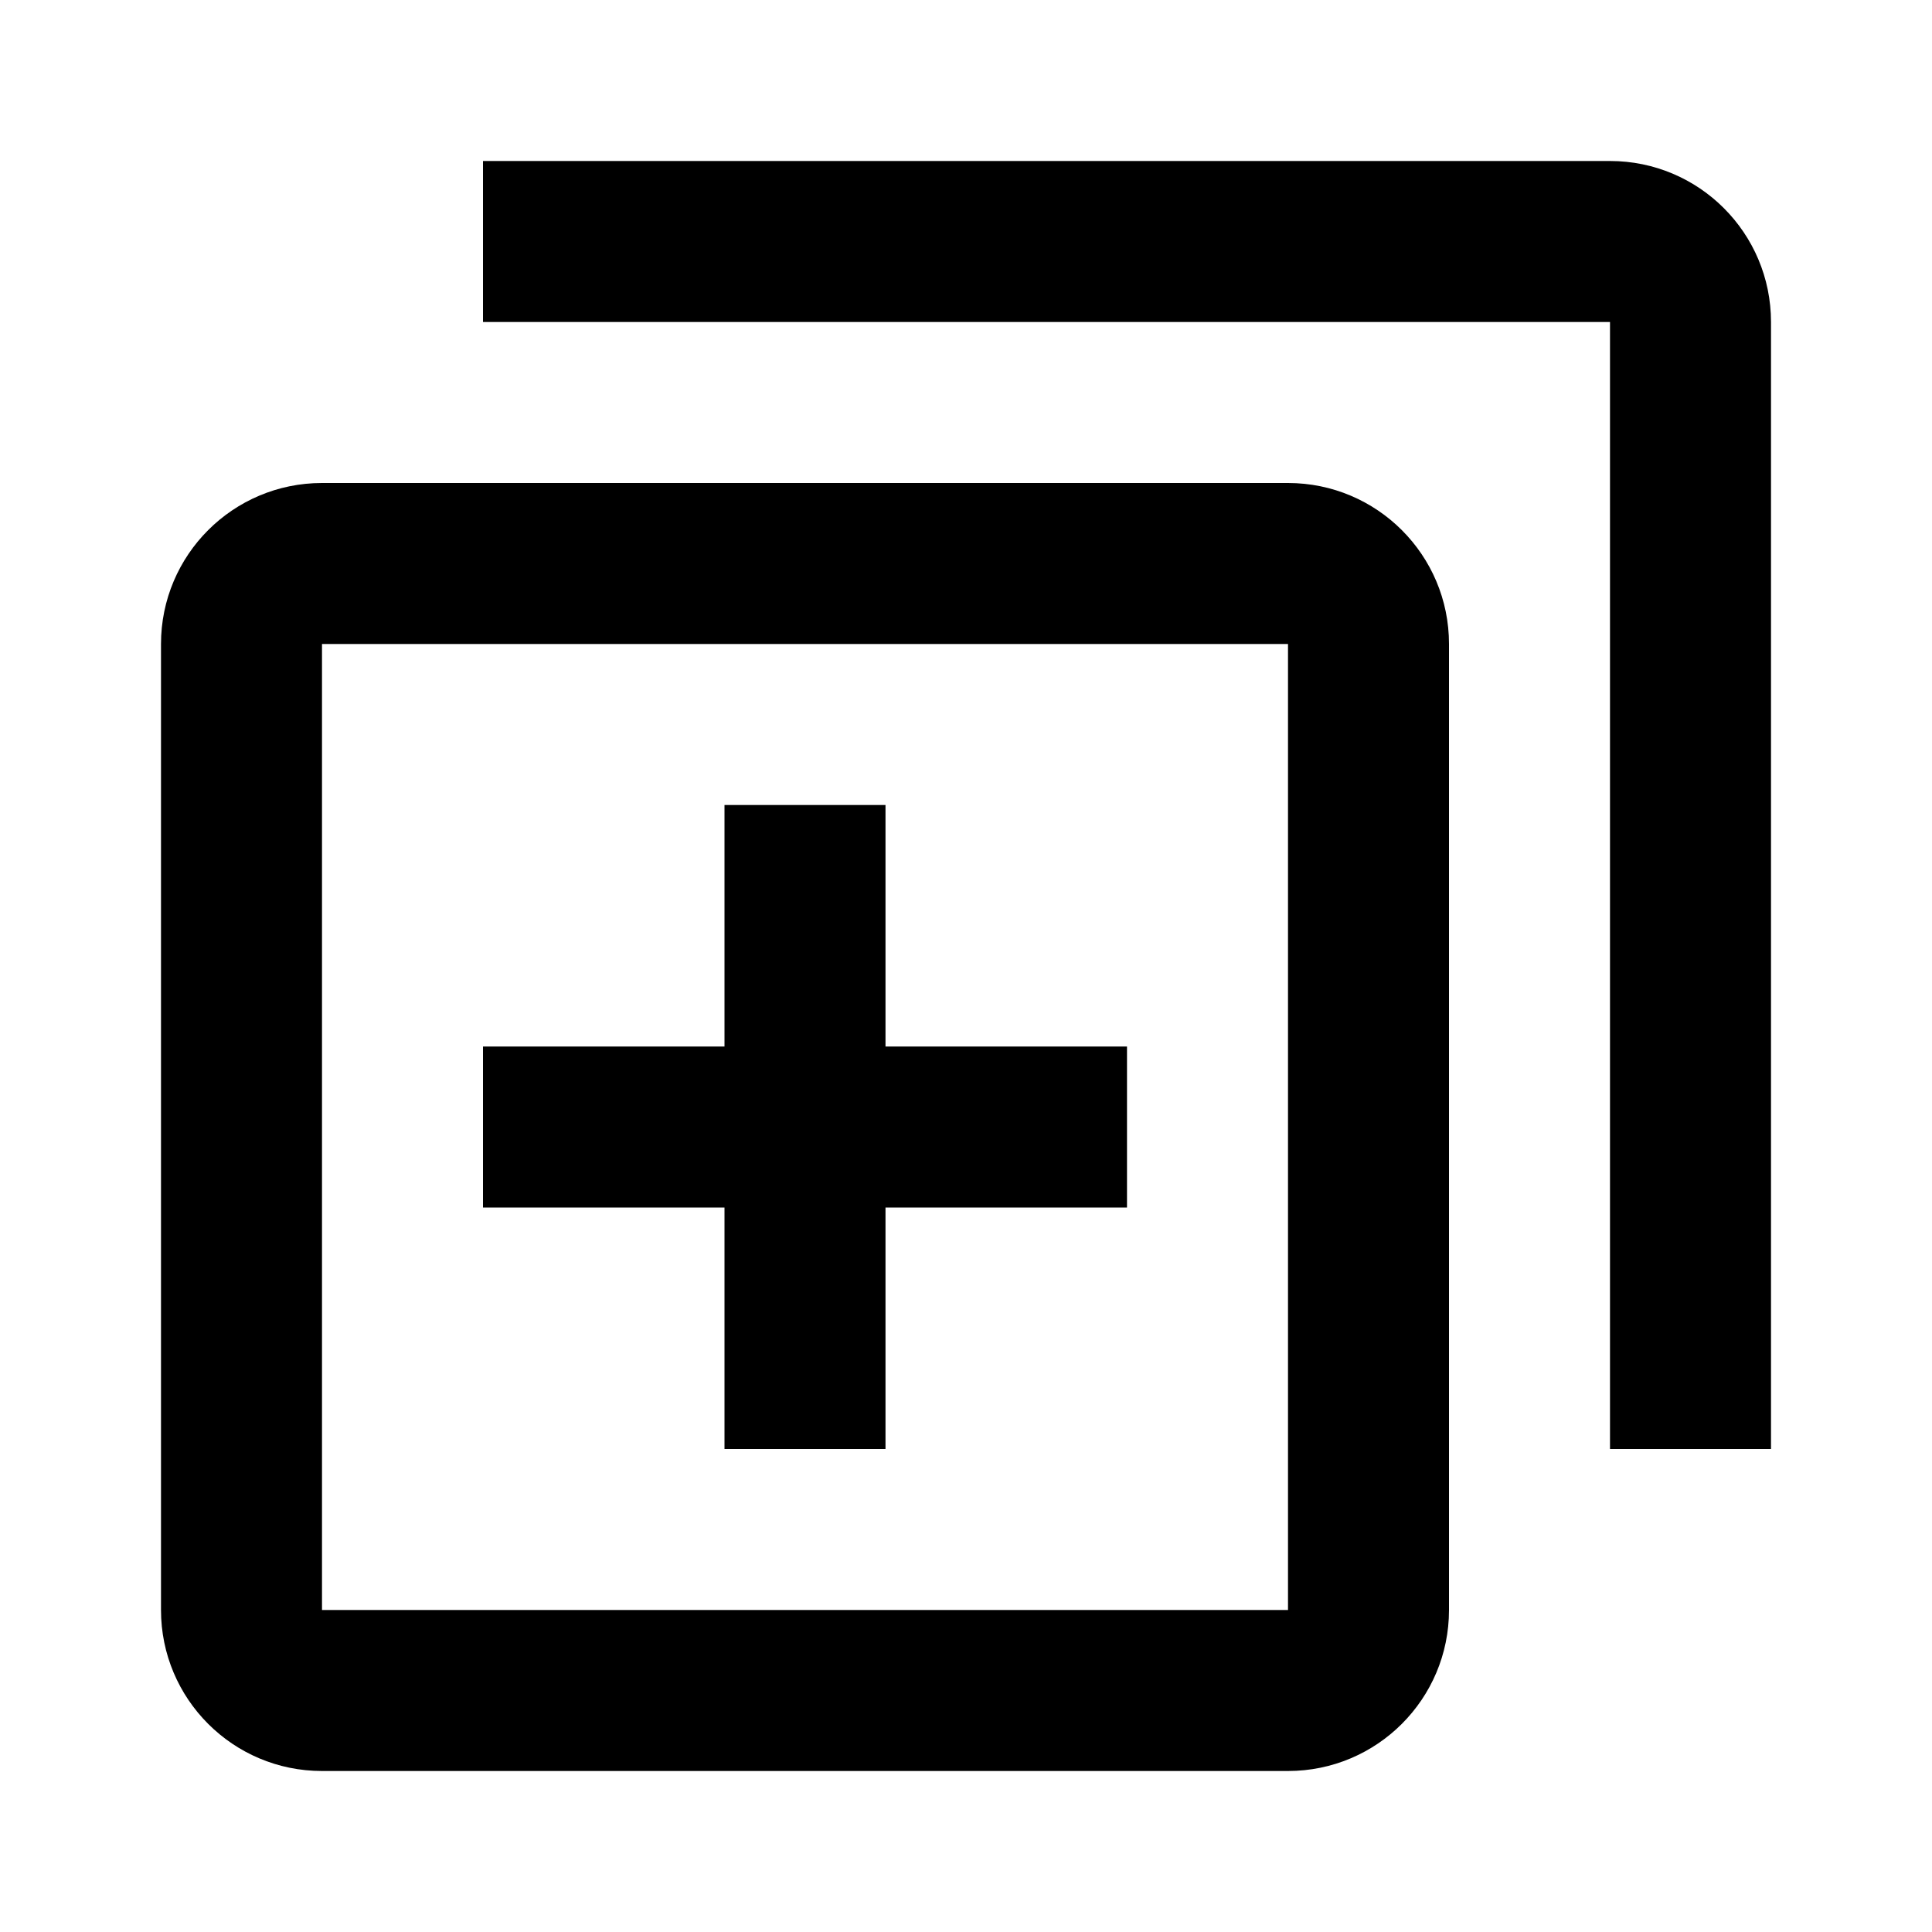 <?xml version="1.0"?><svg fill="#000000" xmlns="http://www.w3.org/2000/svg" viewBox="0 0 24 24" width="50px" height="50px">    <path d="M 6 2 L 6 4 L 20 4 L 20 18 L 22 18 L 22 4 C 22 2.895 21.105 2 20 2 L 6 2 z M 4 6 C 2.895 6 2 6.895 2 8 L 2 20 C 2 21.105 2.895 22 4 22 L 16 22 C 17.105 22 18 21.105 18 20 L 18 8 C 18 6.895 17.105 6 16 6 L 4 6 z M 4 8 L 16 8 L 16 20 L 4 20 L 4 8 z M 9 10 L 9 13 L 6 13 L 6 15 L 9 15 L 9 18 L 11 18 L 11 15 L 14 15 L 14 13 L 11 13 L 11 10 L 9 10 z"/></svg>
